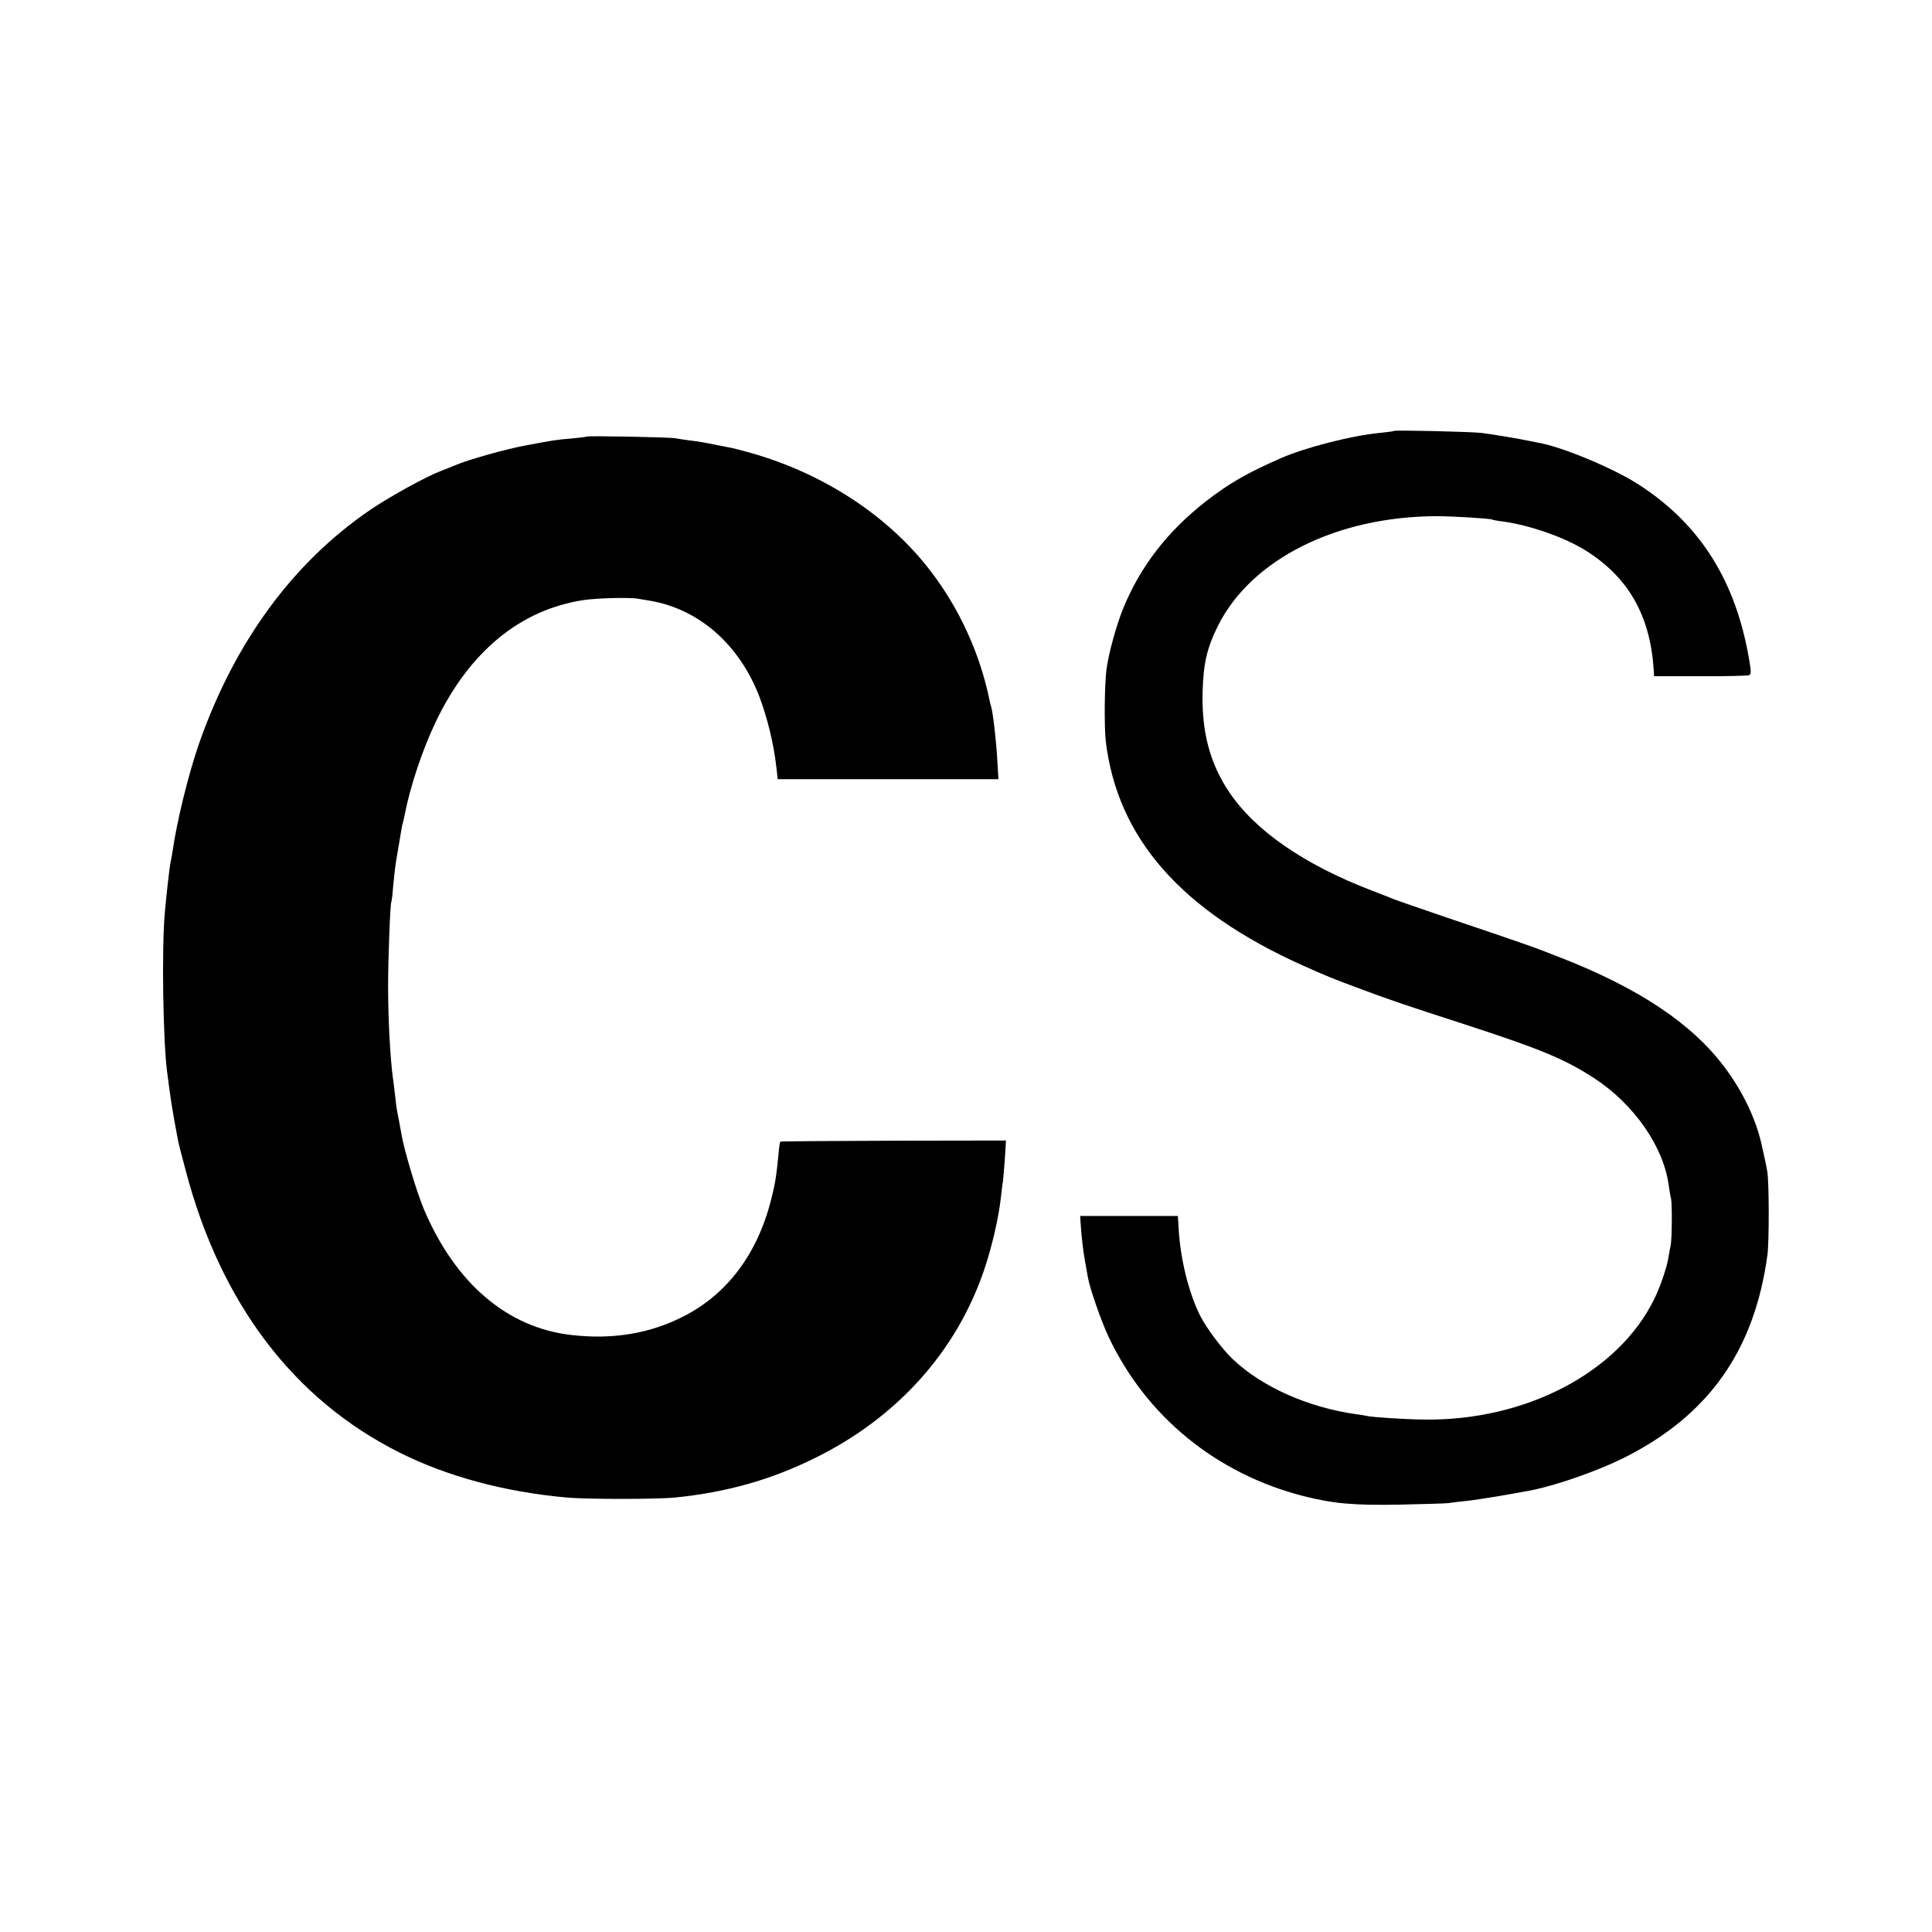 <?xml version="1.0" standalone="no"?>
<!DOCTYPE svg PUBLIC "-//W3C//DTD SVG 20010904//EN"
 "http://www.w3.org/TR/2001/REC-SVG-20010904/DTD/svg10.dtd">
<svg version="1.0" xmlns="http://www.w3.org/2000/svg"
 width="1024pt" height="1024pt" viewBox="0 0 1024 1024"
 preserveAspectRatio="xMidYMid meet">
<g transform="translate(0,1024) scale(0.1,-0.1)"
fill="#000000" stroke="none">
<path d="M7389 7956 c-2 -2 -34 -6 -71 -10 -153 -14 -405 -79 -535 -137 -177
-78 -268 -131 -390 -225 -205 -160 -348 -345 -440 -569 -36 -89 -76 -234 -88
-320 -11 -81 -13 -304 -4 -385 62 -512 398 -896 1039 -1185 139 -62 158 -70
320 -130 159 -59 215 -78 545 -185 400 -130 530 -184 685 -285 212 -138 370
-367 395 -571 4 -27 9 -57 12 -67 6 -24 5 -215 -2 -247 -3 -14 -8 -41 -11 -60
-8 -54 -43 -158 -76 -225 -190 -389 -681 -646 -1218 -639 -101 1 -272 12 -305
19 -11 3 -36 7 -55 9 -257 36 -501 145 -656 292 -54 51 -138 162 -171 227 -63
124 -107 304 -116 467 l-4 65 -259 0 -259 0 3 -45 c5 -72 13 -141 23 -195 5
-27 12 -66 15 -85 10 -58 70 -231 110 -316 200 -423 572 -726 1034 -844 159
-40 263 -49 505 -45 127 3 244 6 260 8 17 3 62 8 100 12 59 6 267 41 356 59
131 28 341 102 472 167 452 225 696 569 765 1079 9 71 9 382 -1 440 -4 25 -11
61 -16 80 -4 19 -9 40 -10 45 -29 144 -101 296 -200 428 -173 231 -451 417
-866 580 -149 59 -202 77 -605 213 -140 48 -268 92 -285 99 -16 7 -68 27 -115
45 -359 138 -619 318 -756 523 -101 151 -145 317 -140 527 4 153 23 236 82
354 176 352 630 579 1159 580 83 0 284 -12 294 -18 3 -2 29 -7 56 -10 146 -20
334 -86 446 -158 222 -142 335 -342 354 -627 l2 -35 247 0 c137 -1 253 2 259
6 8 5 8 25 -1 75 -70 422 -260 724 -587 935 -134 86 -403 199 -530 221 -16 3
-41 8 -55 11 -39 9 -190 34 -245 41 -54 7 -460 16 -466 11z"/>
<path d="M3109 7926 c-2 -2 -38 -6 -79 -10 -83 -7 -90 -8 -244 -37 -105 -19
-309 -77 -371 -104 -16 -7 -50 -20 -75 -30 -78 -29 -271 -135 -377 -207 -410
-279 -720 -702 -908 -1239 -55 -158 -117 -408 -140 -569 -3 -19 -7 -44 -10
-55 -7 -33 -24 -185 -32 -280 -16 -185 -9 -661 12 -830 19 -150 27 -204 60
-377 2 -9 19 -77 39 -151 185 -705 573 -1216 1136 -1497 252 -126 553 -207
881 -237 105 -10 479 -10 579 0 268 27 504 93 735 207 440 215 757 569 903
1005 41 123 76 274 87 380 4 33 8 71 11 85 2 14 6 68 10 120 l6 95 -596 -1
c-328 -1 -598 -3 -600 -5 -3 -2 -7 -33 -10 -69 -11 -112 -17 -153 -38 -235
-72 -288 -231 -502 -463 -621 -179 -92 -375 -125 -595 -100 -342 38 -619 276
-785 671 -36 87 -99 295 -115 382 -12 67 -18 98 -25 133 -3 14 -7 48 -10 75
-3 28 -8 68 -11 90 -15 103 -27 316 -27 500 0 139 11 434 17 444 2 3 7 42 10
86 4 44 11 105 16 135 5 30 12 70 15 88 14 85 16 98 21 114 3 9 6 25 8 35 30
155 94 347 166 498 178 371 446 592 780 644 71 11 252 16 295 7 11 -2 38 -6
60 -10 262 -45 476 -234 582 -514 42 -114 74 -245 88 -369 l7 -63 585 0 585 0
-6 98 c-5 100 -23 254 -32 284 -3 9 -7 25 -9 35 -50 247 -160 488 -314 688
-224 292 -567 516 -954 625 -43 12 -86 23 -95 25 -9 2 -51 10 -92 18 -41 9
-100 19 -130 22 -30 4 -66 9 -80 12 -27 6 -466 14 -471 9z"/>
</g>
</svg>

